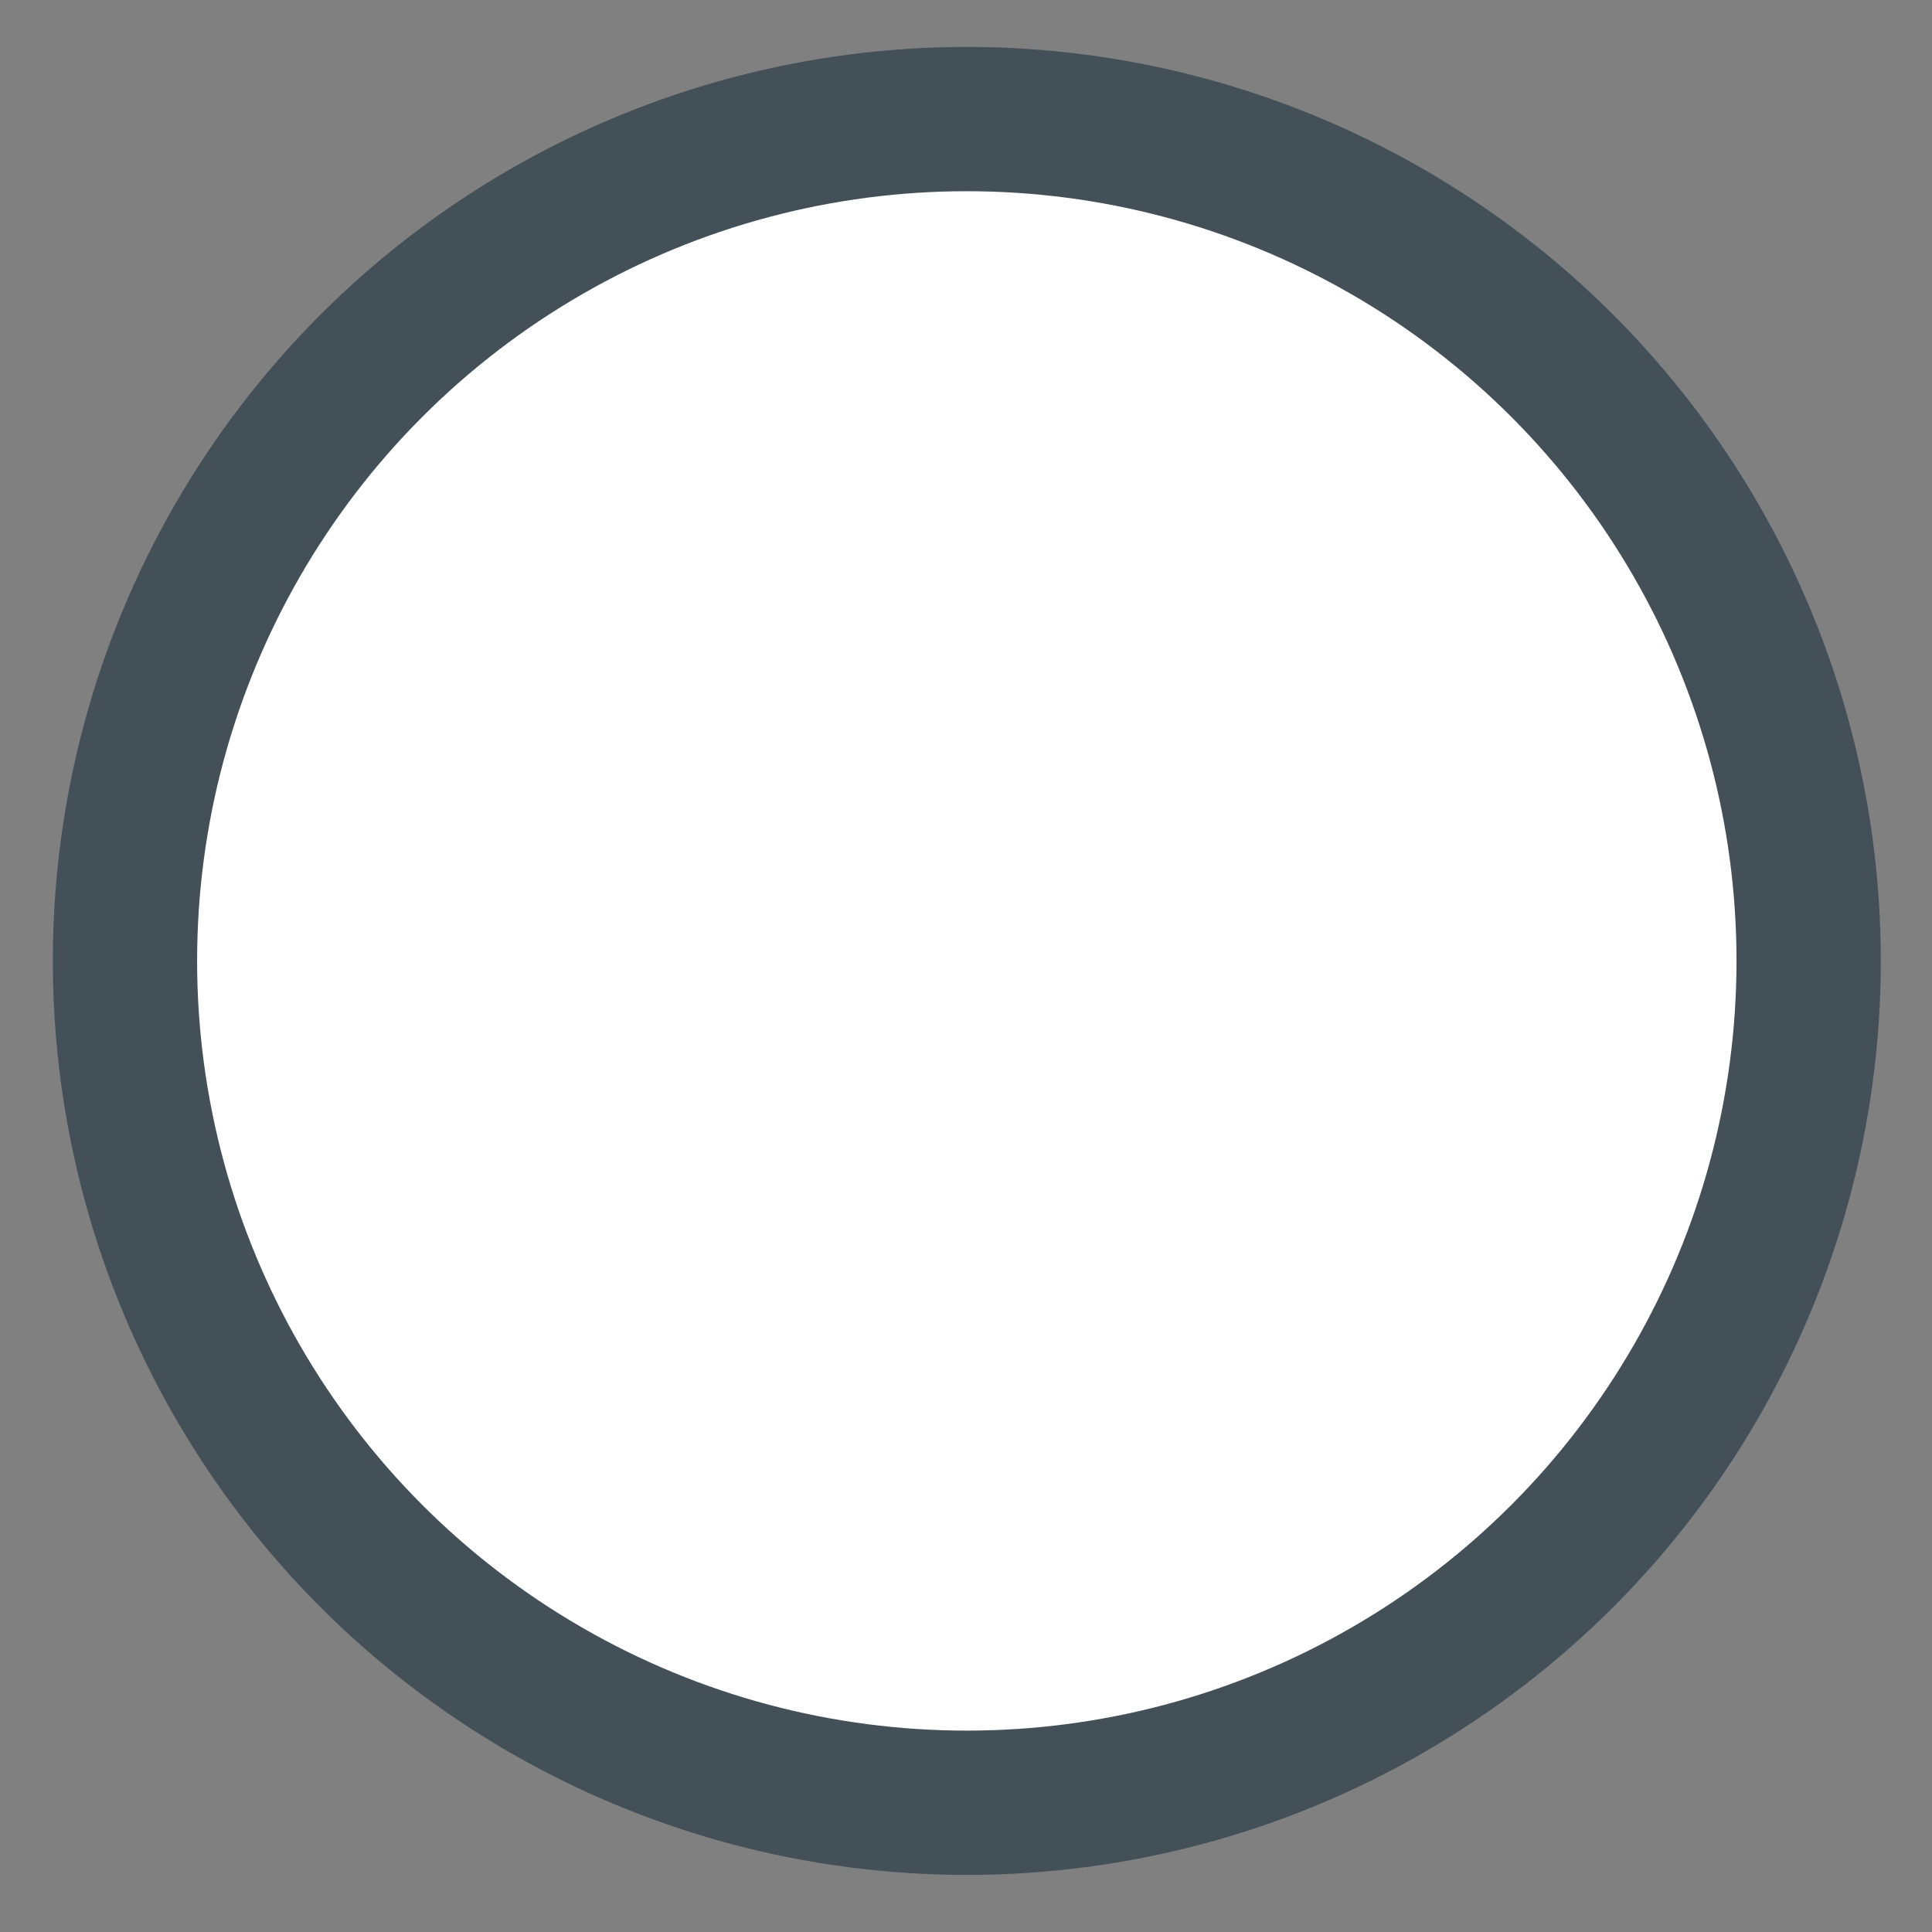 <svg width="19" height="19" viewBox="0 0 19 19" fill="none" xmlns="http://www.w3.org/2000/svg">
<rect x="0" y="0" width="19" height="19" fill="#808080" stroke="none"/>
<circle cx="9.508" cy="9.45" r="8.279" fill="white" stroke="#435058" stroke-width="1.419" stroke-linejoin="round"/>
</svg>
